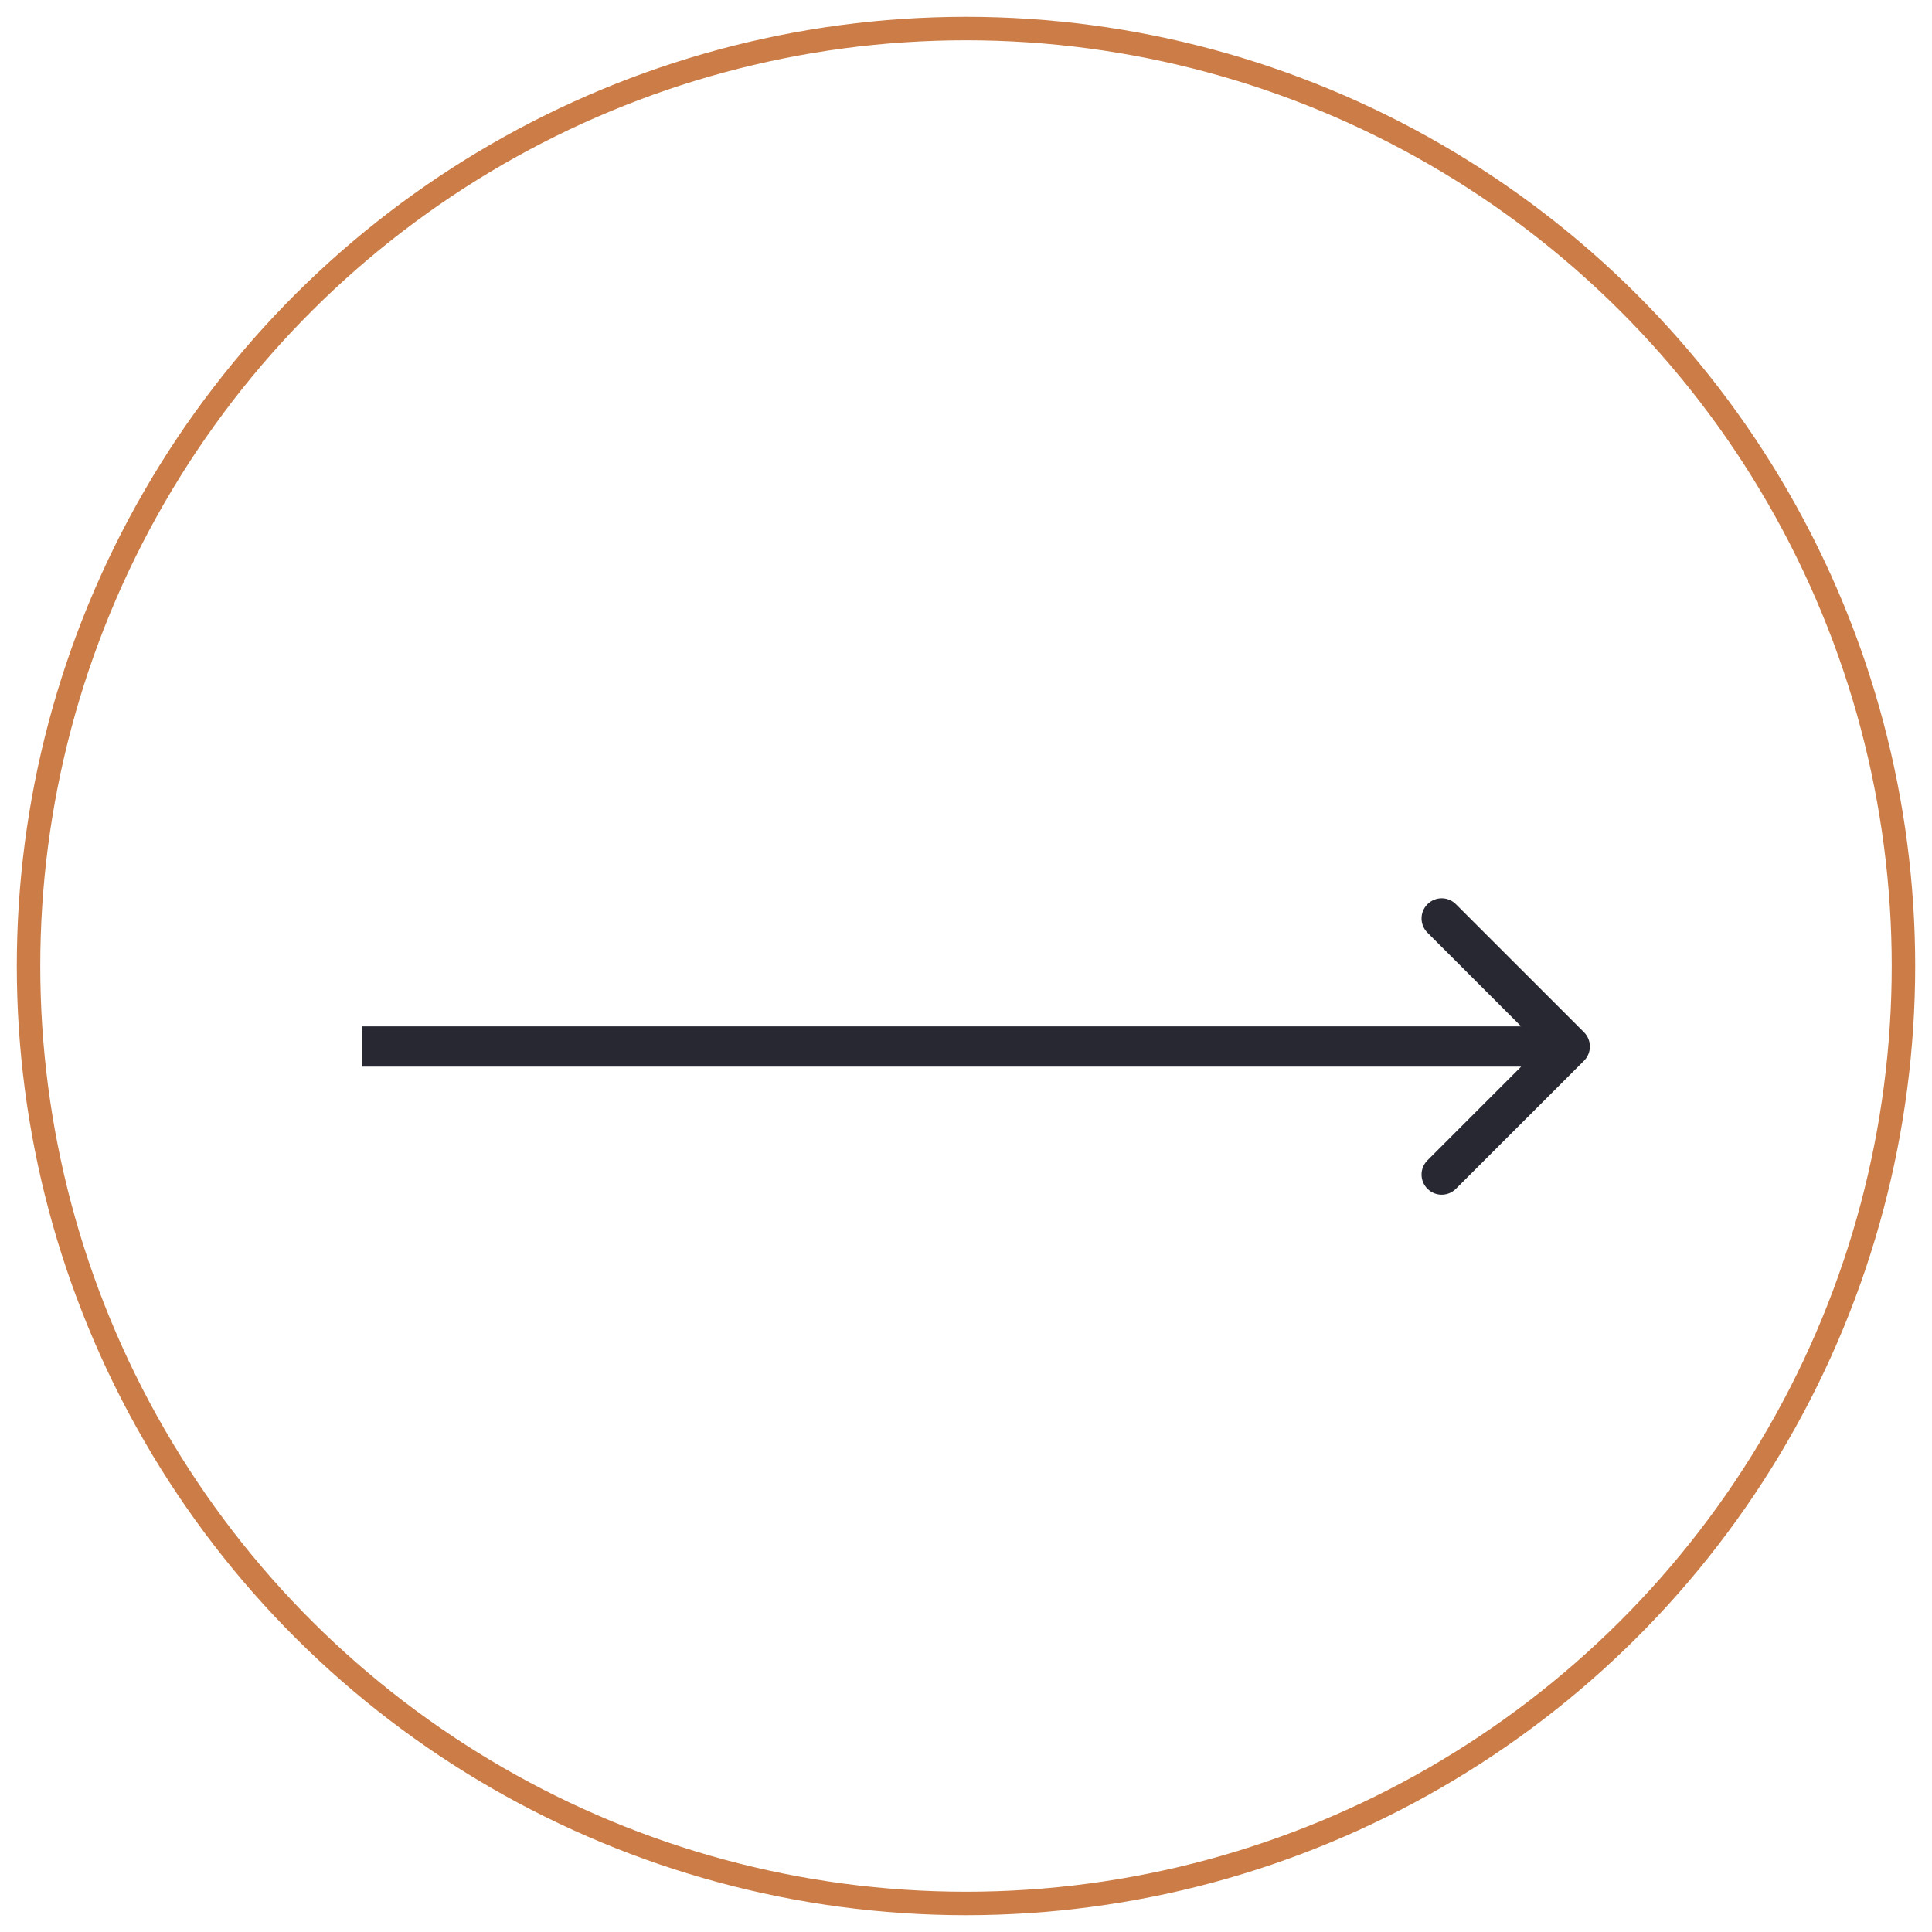 <svg width="48" height="48" viewBox="0 0 48 48" fill="none" xmlns="http://www.w3.org/2000/svg">
<circle cx="24" cy="24" r="23.291" transform="rotate(-90 24 24)" stroke="#CC7D47" stroke-width="0.583"/>
<path d="M39.354 26.354C39.549 26.158 39.549 25.842 39.354 25.646L36.172 22.465C35.976 22.269 35.66 22.269 35.465 22.465C35.269 22.66 35.269 22.976 35.465 23.172L38.293 26L35.465 28.828C35.269 29.024 35.269 29.34 35.465 29.535C35.66 29.731 35.976 29.731 36.172 29.535L39.354 26.354ZM9 26.5L39 26.5L39 25.5L9 25.5L9 26.5Z" fill="#272831"/>
</svg>
